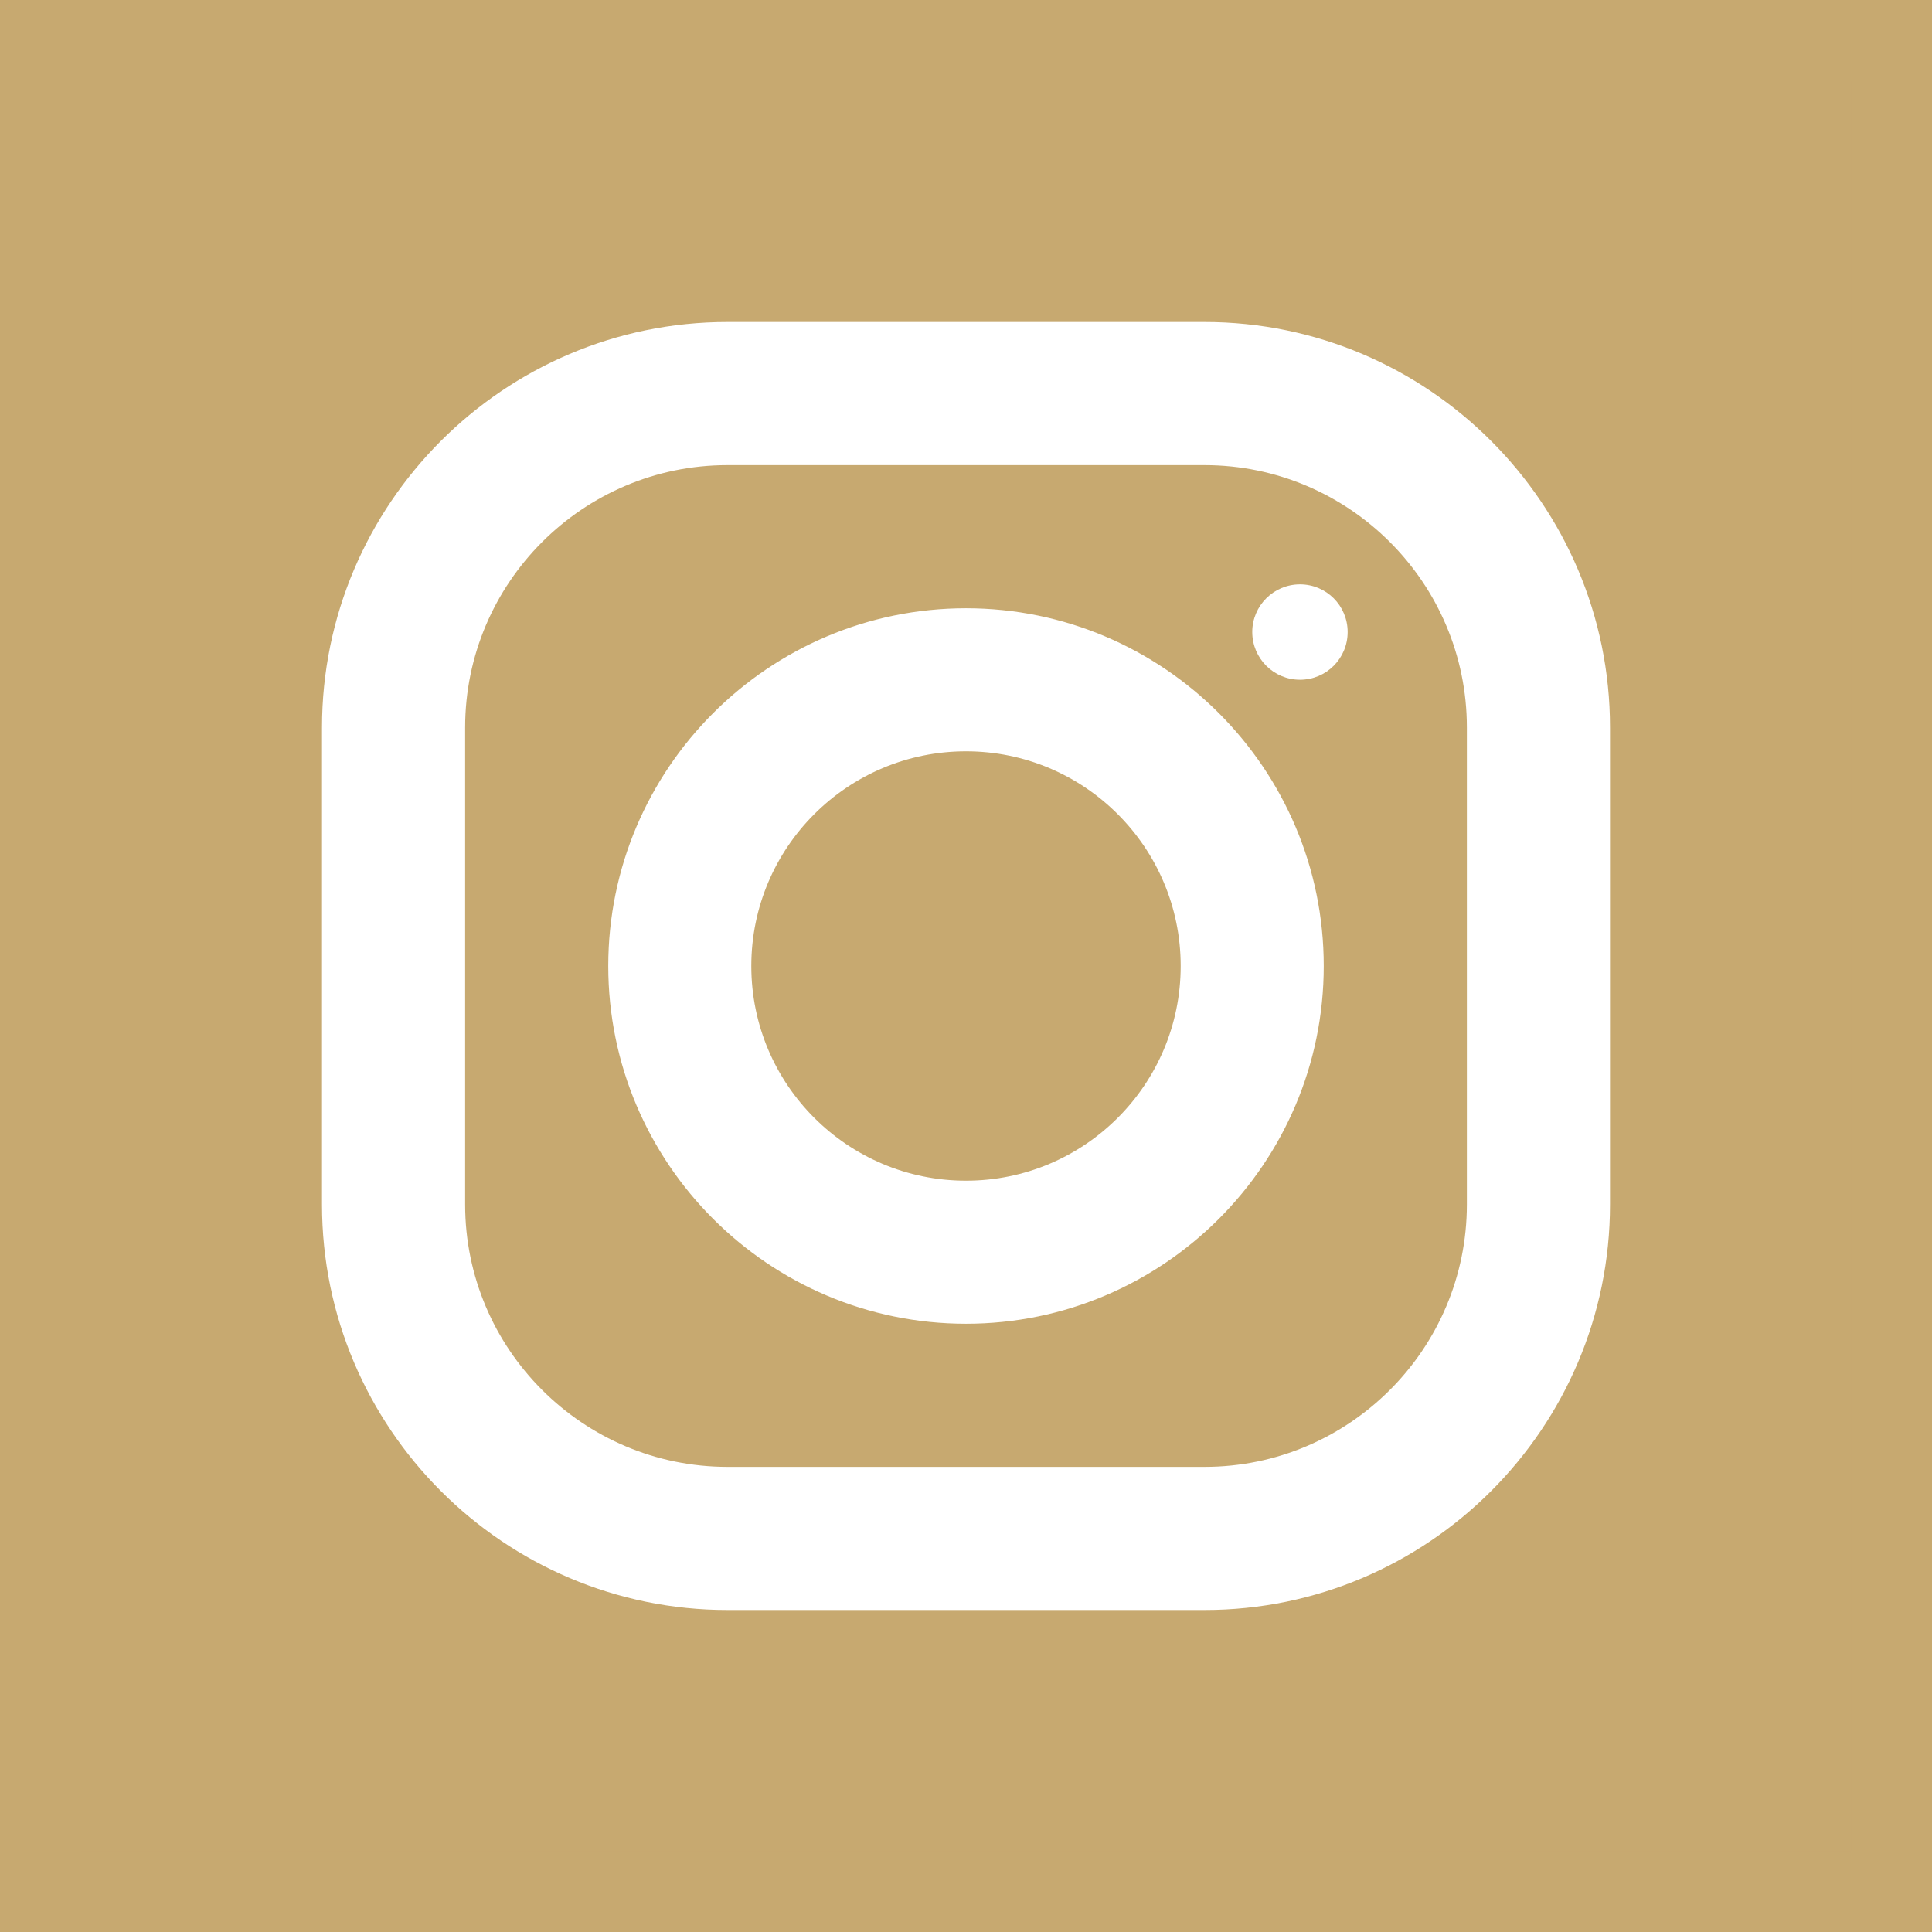 <svg width="24" height="24" viewBox="0 0 24 24" fill="none" xmlns="http://www.w3.org/2000/svg">
<rect x="0" y="0" width="24" height="24" fill="#333333" stroke="none"/>
<rect x="0.5" y="0.5" width="23" height="23" fill="#C7A970" stroke="#C7A970"/>
<path d="M9.037 4H14.962C17.74 4 20 6.26 20 9.037V14.962C20 17.74 17.74 20 14.963 20H9.038C6.26 20 4 17.74 4 14.963V9.038C4 6.26 6.26 4 9.037 4ZM9.037 5.778C7.24 5.778 5.778 7.241 5.778 9.038V14.963C5.778 16.76 7.241 18.222 9.038 18.222H14.963C16.76 18.222 18.222 16.759 18.222 14.962V9.037C18.222 7.24 16.759 5.778 14.962 5.778H9.037ZM16.149 7.259C16.476 7.259 16.741 7.523 16.741 7.851C16.741 8.179 16.477 8.444 16.149 8.444C15.821 8.444 15.556 8.178 15.556 7.851C15.556 7.524 15.822 7.259 16.149 7.259ZM12 7.556C14.451 7.556 16.444 9.549 16.444 12C16.444 14.451 14.451 16.444 12 16.444C9.549 16.444 7.556 14.451 7.556 12C7.556 9.549 9.549 7.556 12 7.556ZM12 9.333C10.528 9.333 9.333 10.528 9.333 12C9.333 13.472 10.528 14.667 12 14.667C13.472 14.667 14.667 13.472 14.667 12C14.667 10.528 13.472 9.333 12 9.333Z" fill="white"/>
</svg>